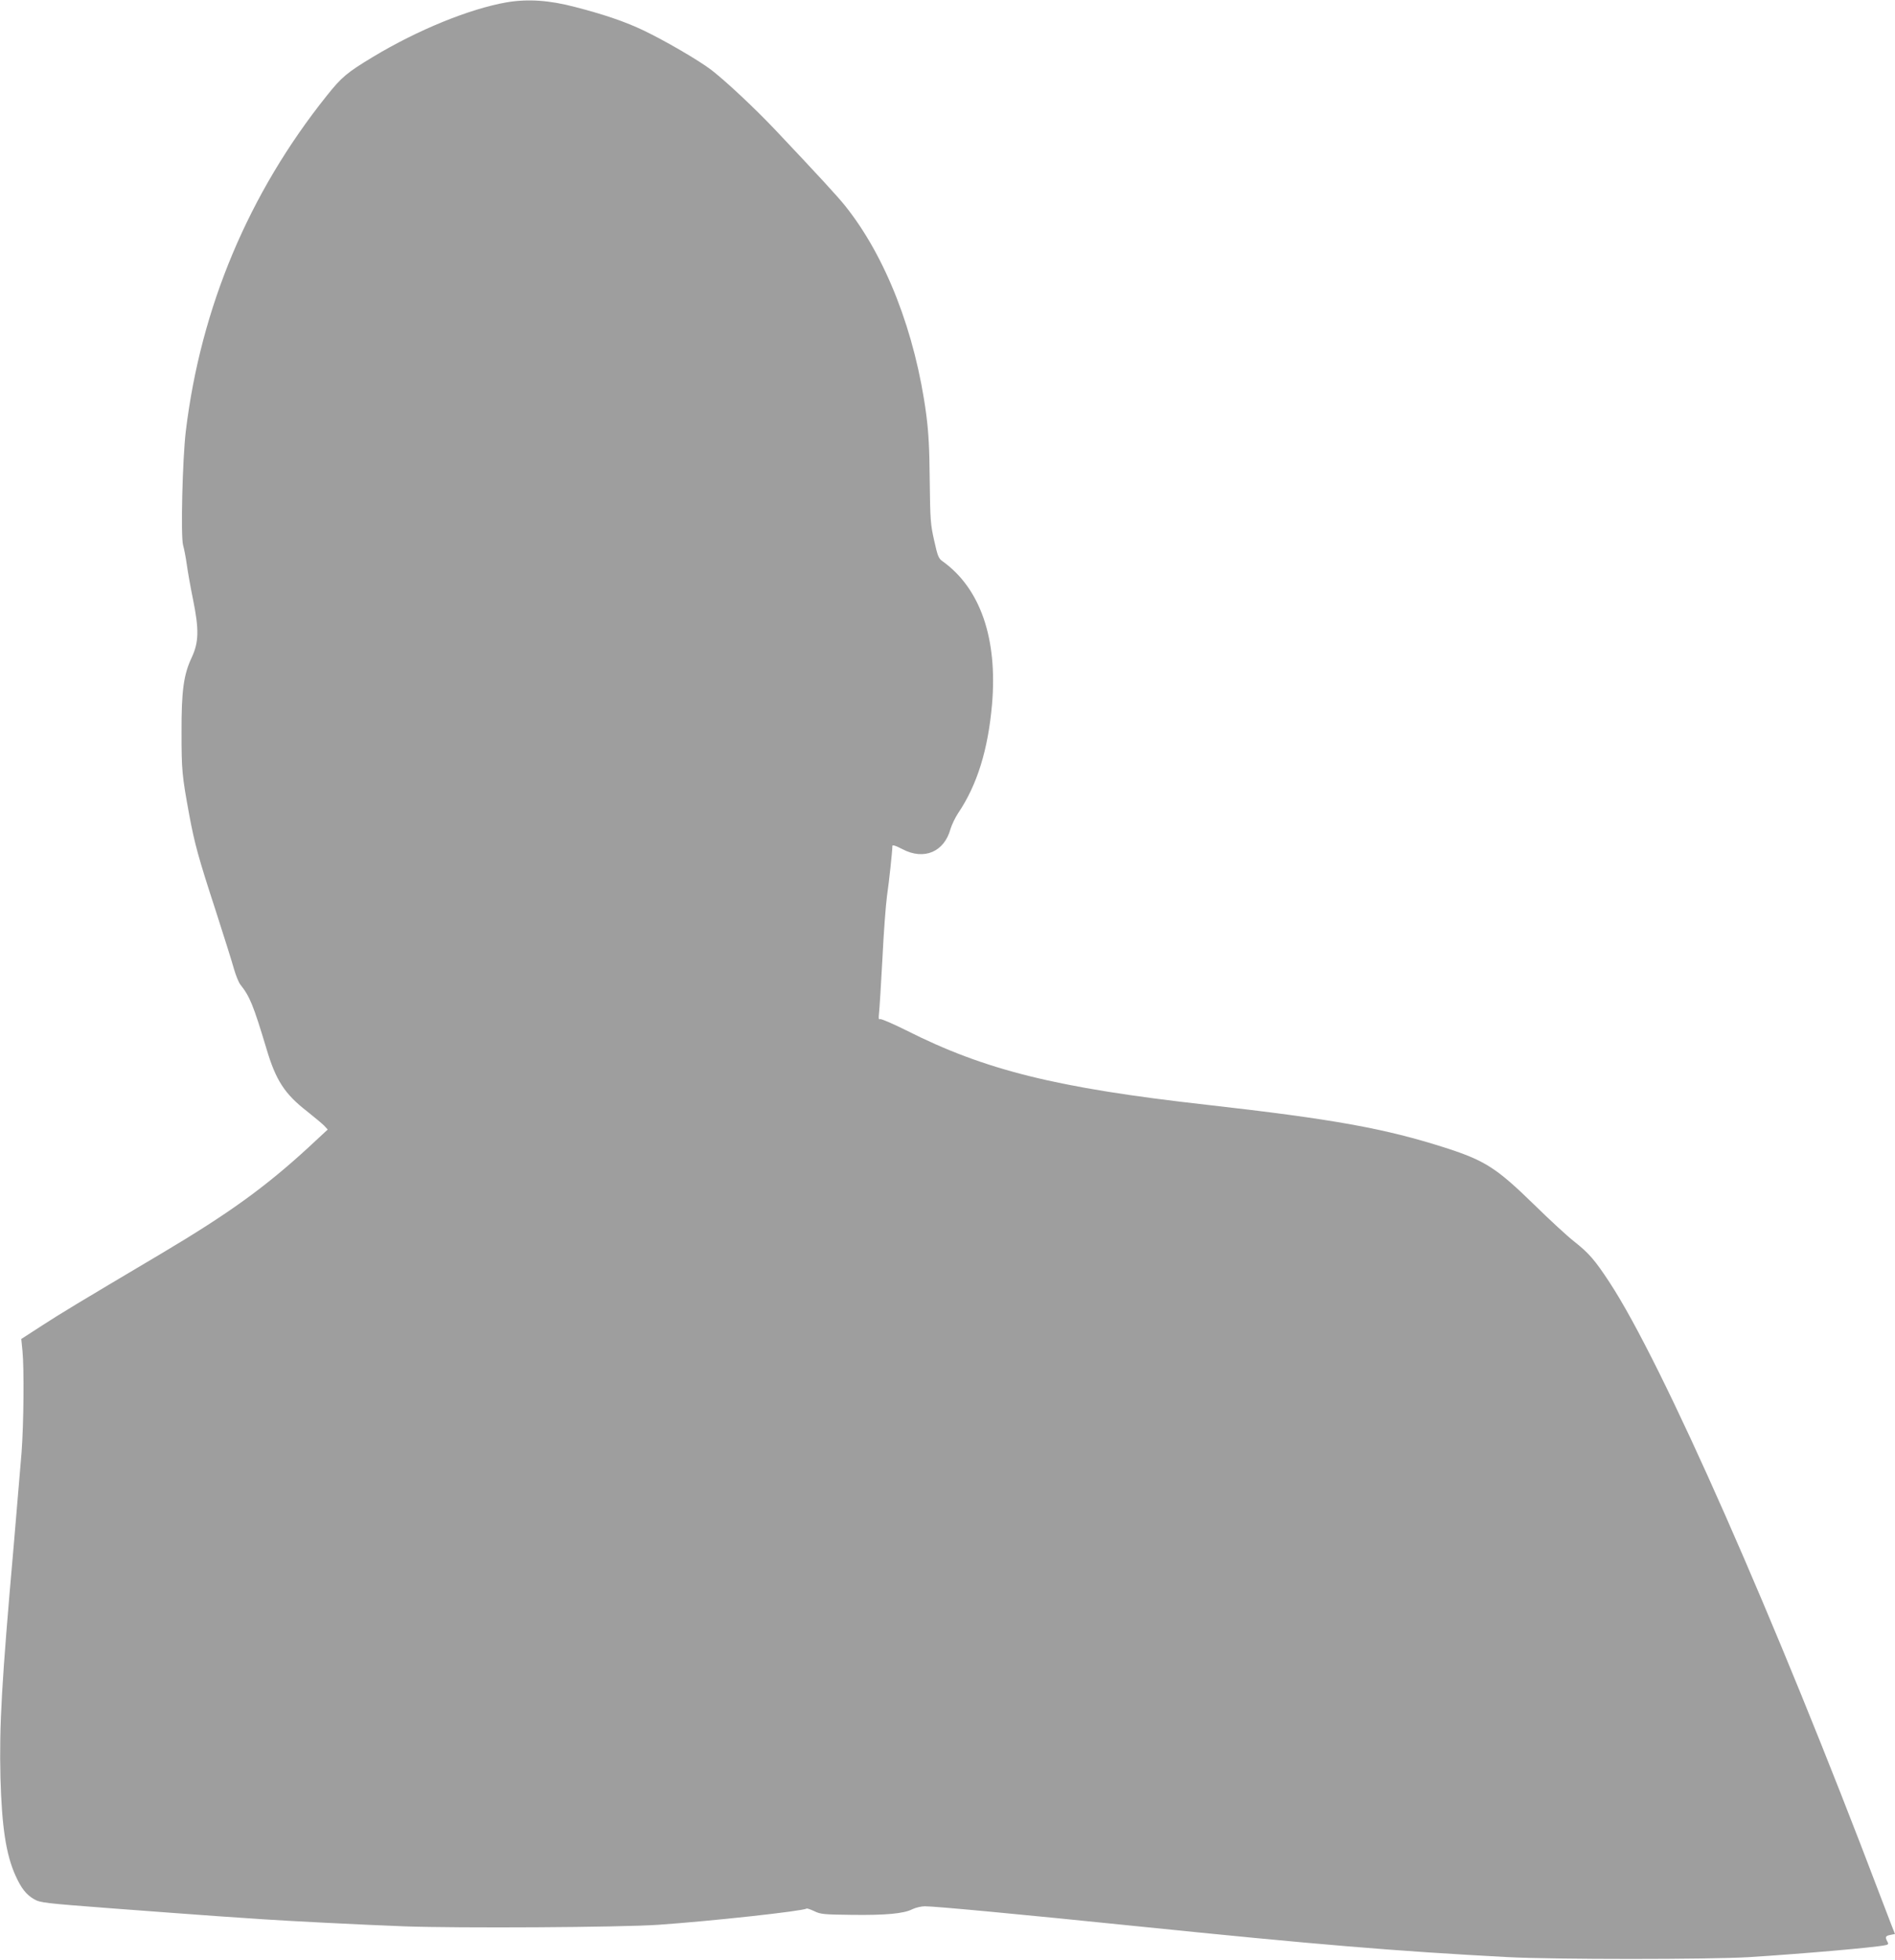 <?xml version="1.0" standalone="no"?>
<!DOCTYPE svg PUBLIC "-//W3C//DTD SVG 20010904//EN"
 "http://www.w3.org/TR/2001/REC-SVG-20010904/DTD/svg10.dtd">
<svg version="1.0" xmlns="http://www.w3.org/2000/svg"
 width="1238pt" height="1280pt" viewBox="0 0 1238 1280"
 preserveAspectRatio="xMidYMid meet">
<g transform="translate(0,1280) scale(0.1,-0.1)"
fill="#9e9e9e" stroke="none">
<path d="M3311 12785 c-245 -43 -581 -180 -875 -357 -169 -102 -204 -131 -302
-254 -509 -637 -822 -1381 -920 -2189 -22 -184 -34 -686 -18 -745 7 -25 18
-81 24 -125 6 -44 24 -147 41 -230 40 -196 38 -279 -8 -378 -53 -112 -68 -216
-67 -492 0 -245 3 -279 50 -535 35 -189 60 -281 174 -630 54 -168 108 -339
119 -380 12 -41 30 -86 41 -100 62 -78 85 -134 171 -420 61 -206 119 -295 266
-409 48 -38 98 -80 111 -93 l23 -25 -126 -117 c-282 -259 -521 -432 -966 -696
-558 -331 -647 -385 -774 -467 l-136 -88 8 -80 c11 -114 8 -472 -6 -660 -7
-88 -30 -360 -51 -605 -80 -904 -95 -1181 -87 -1520 9 -322 36 -501 98 -639
38 -84 70 -125 122 -155 40 -23 66 -26 512 -60 259 -20 569 -42 690 -51 121
-8 254 -17 295 -20 161 -11 629 -35 920 -46 356 -13 1408 -7 1660 10 346 24
942 89 970 106 4 2 26 -6 50 -17 40 -20 62 -22 244 -24 223 -3 341 8 397 37
21 10 58 19 81 19 68 0 642 -54 1383 -130 1176 -120 1688 -163 2425 -202 309
-16 1312 -16 1580 0 333 21 821 63 888 78 19 4 21 8 12 24 -16 29 -12 37 20
43 l30 6 -21 53 c-11 29 -45 116 -74 193 -689 1817 -1426 3487 -1770 4010 -95
145 -134 190 -230 266 -44 34 -162 143 -262 241 -246 240 -321 288 -578 371
-396 127 -732 188 -1565 282 -980 110 -1446 226 -1962 487 -87 43 -163 76
-169 72 -9 -5 -10 6 -6 42 3 27 13 186 22 354 8 168 22 352 30 410 14 95 35
293 35 325 0 9 22 2 66 -21 141 -74 273 -18 314 133 8 26 30 73 50 103 124
184 195 413 221 710 37 429 -76 758 -324 935 -25 17 -32 35 -54 135 -24 106
-26 136 -29 390 -2 212 -7 312 -23 435 -71 533 -264 1029 -529 1360 -52 65
-172 195 -460 500 -138 145 -322 317 -417 390 -85 64 -302 190 -440 256 -117
56 -256 104 -450 154 -167 44 -308 53 -444 30z"/>
</g>
</svg>
